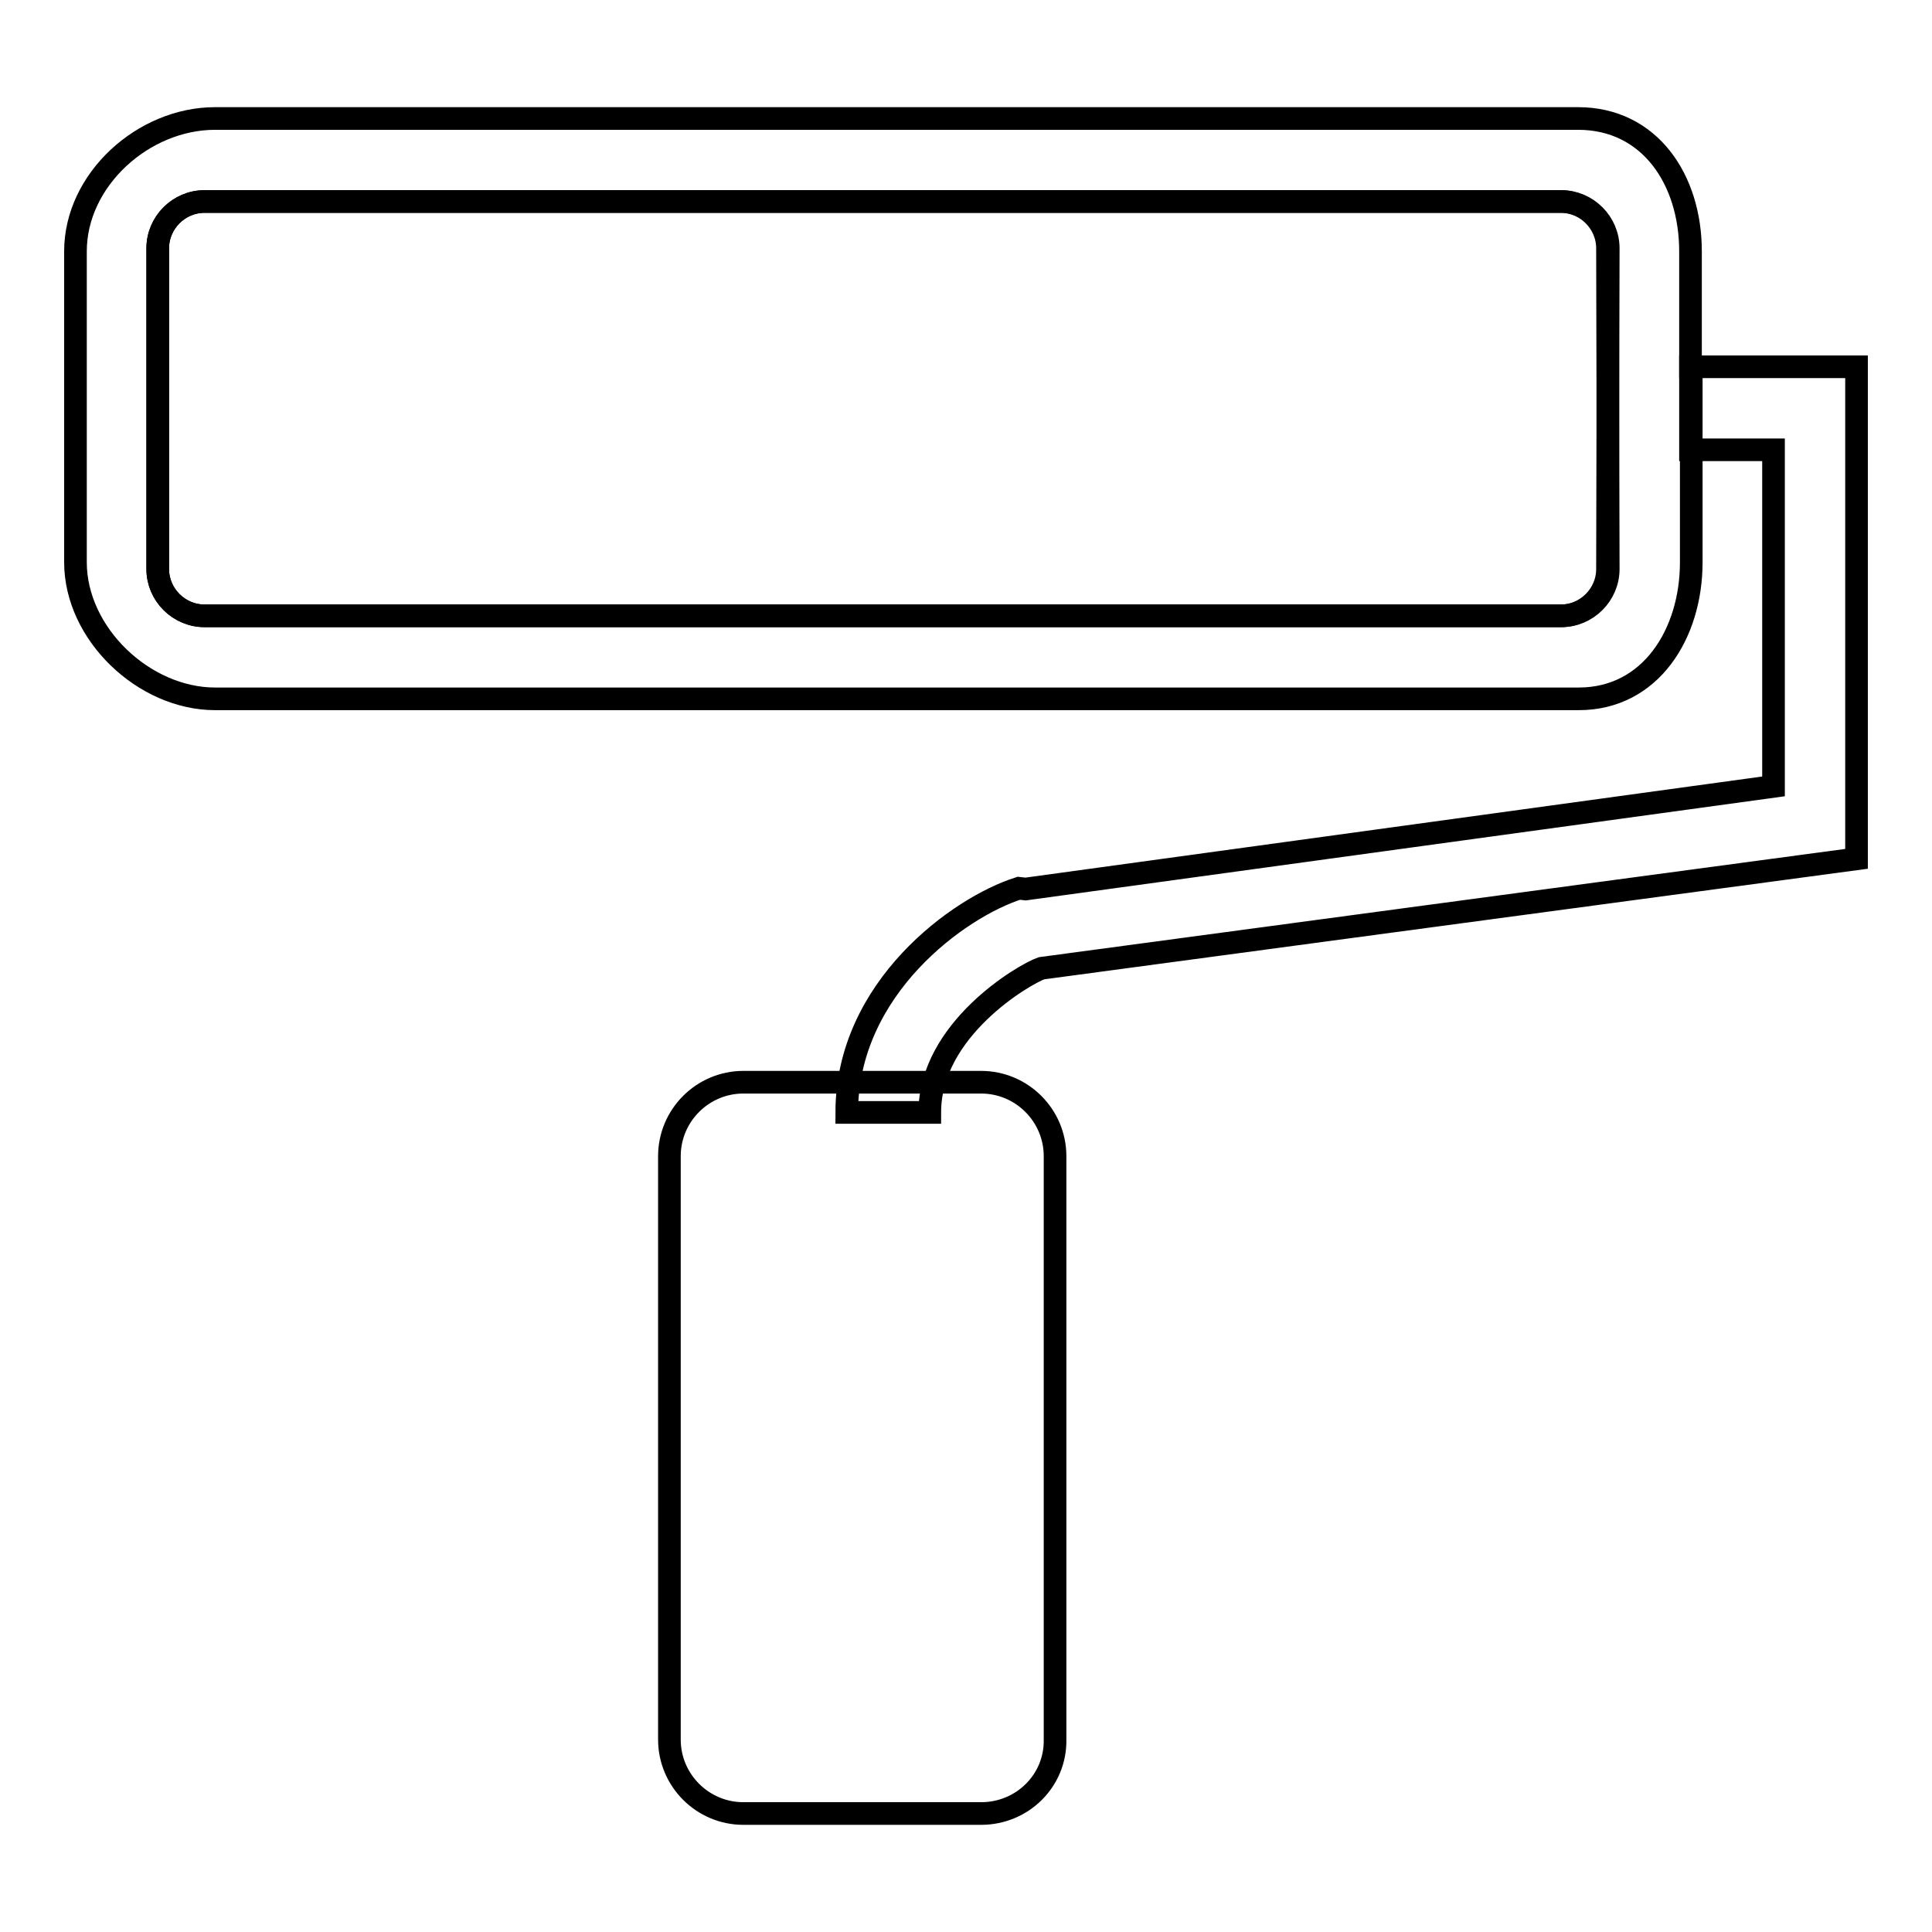 <?xml version="1.0" encoding="utf-8"?>
<!-- Svg Vector Icons : http://www.onlinewebfonts.com/icon -->
<!DOCTYPE svg PUBLIC "-//W3C//DTD SVG 1.1//EN" "http://www.w3.org/Graphics/SVG/1.1/DTD/svg11.dtd">
<svg version="1.1" xmlns="http://www.w3.org/2000/svg" xmlns:xlink="http://www.w3.org/1999/xlink" x="0px" y="0px" viewBox="0 0 256 256" enable-background="new 0 0 256 256" xml:space="preserve">
<g><g><path stroke-width="3" fill-opacity="0" stroke="#000000"  d="M213.1,32.9c0-3.4-2.8-6.2-6.2-6.2H27.1c-3.4,0-6.2,2.8-6.2,6.2v42.5c0,3.4,2.8,6.2,6.2,6.2h179.7c3.4,0,6.2-2.8,6.2-6.2L213.1,32.9L213.1,32.9z"/><path stroke-width="3" fill-opacity="0" stroke="#000000"  d="M224,48.6L224,48.6V33.3c0-9.5-5.4-17.6-14.9-17.6H28.5c-9.5,0-18.5,8.1-18.5,17.6v41.2c0,9.5,9.1,18.1,18.5,18.1h180.7c9.5,0,14.9-8.6,14.9-18.1V59.6l0,0V48.6L224,48.6z M213.1,75.4c0,3.4-2.8,6.2-6.2,6.2H27.1c-3.4,0-6.2-2.8-6.2-6.2V32.9c0-3.4,2.8-6.2,6.2-6.2h179.7c3.4,0,6.2,2.8,6.2,6.2L213.1,75.4L213.1,75.4z"/><path stroke-width="3" fill-opacity="0" stroke="#000000"  d="M224,48.6v11h11v44.6l-99.1,13.6l-0.9-0.1c-7.9,2.5-22.8,13.2-22.8,29.7h11c0-11,12.5-18.3,14.8-19.1l108-14.5V48.6H224z"/><path stroke-width="3" fill-opacity="0" stroke="#000000"  d="M130,240.3H98.5c-5.4,0-9.8-4.4-9.8-9.8v-77.3c0-5.4,4.4-9.8,9.8-9.8H130c5.4,0,9.8,4.4,9.8,9.8v77.3C139.9,235.9,135.5,240.3,130,240.3z"/></g></g>
</svg>